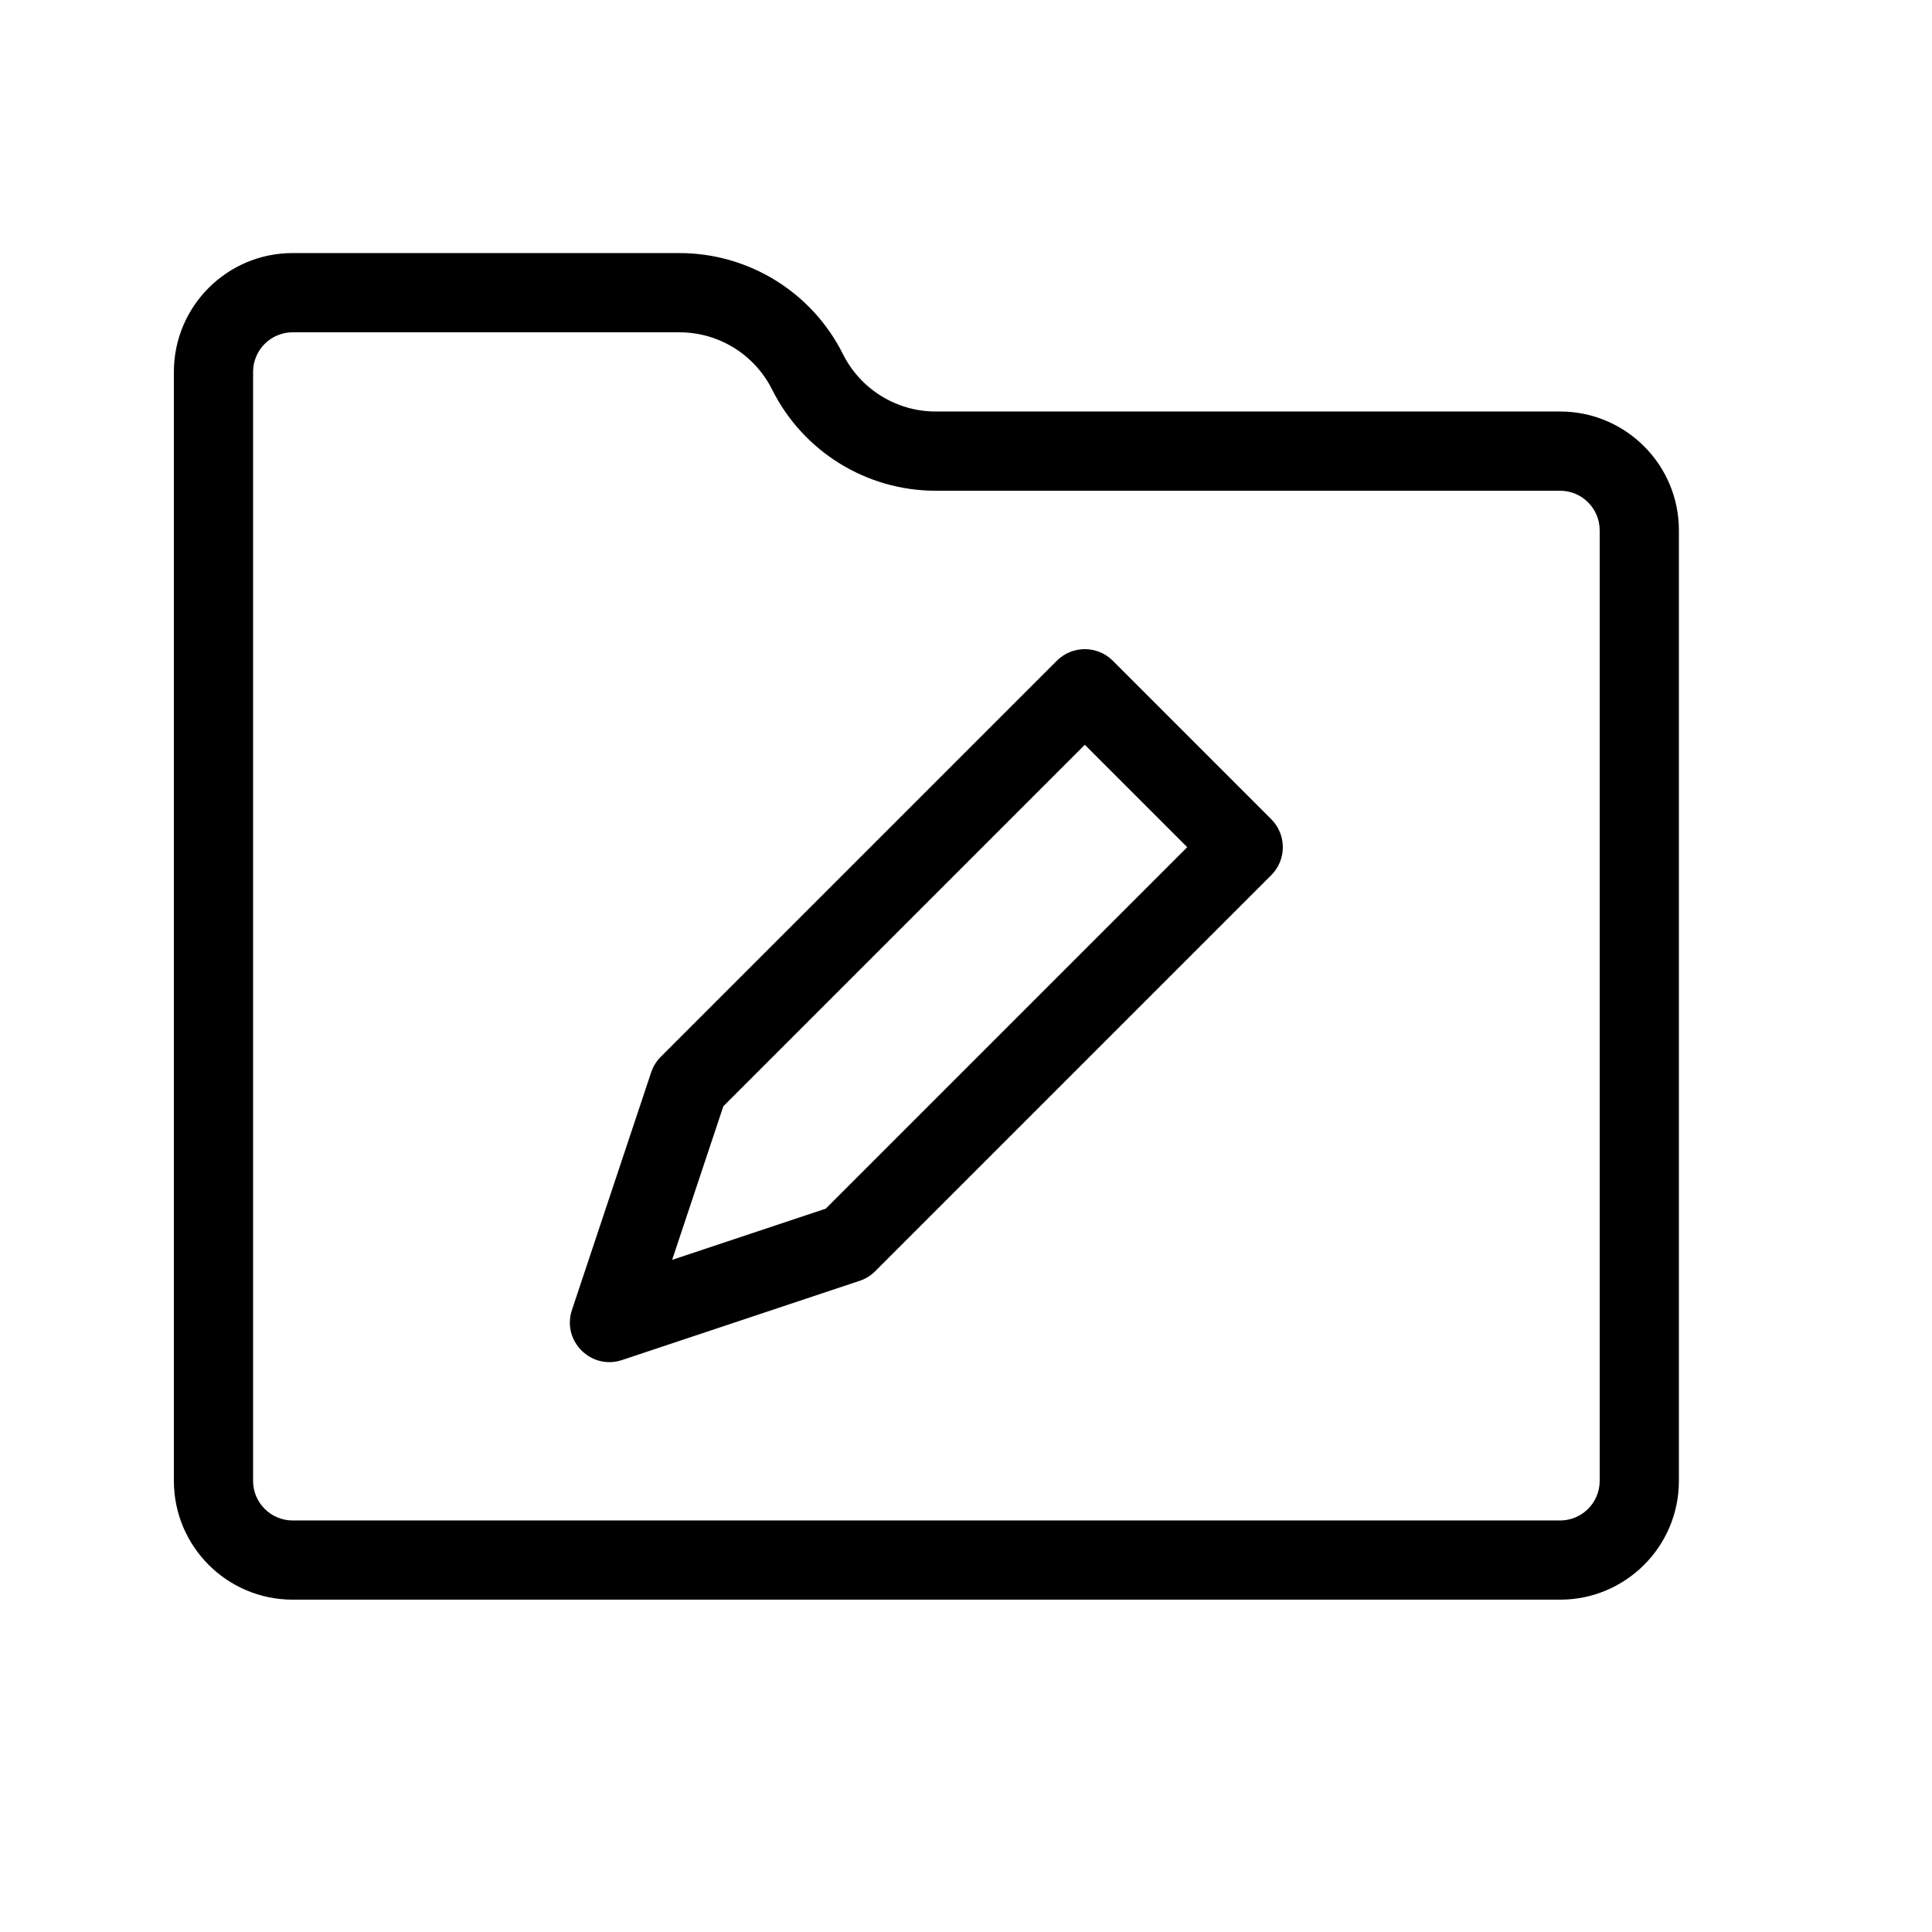 <?xml version="1.0" encoding="UTF-8"?>
<!-- Uploaded to: ICON Repo, www.svgrepo.com, Generator: ICON Repo Mixer Tools -->
<svg fill="#000000" width="800px" height="800px" version="1.1" viewBox="144 144 512 512" xmlns="http://www.w3.org/2000/svg">
 <path d="m316.57 428.17c0.516-1.547 1.383-2.949 2.535-4.102l104.96-104.96c4.098-4.102 10.742-4.102 14.844 0l41.98 41.984c4.102 4.098 4.102 10.742 0 14.844l-104.96 104.96c-1.152 1.152-2.559 2.023-4.106 2.539l-62.977 20.992c-8.203 2.734-16.012-5.074-13.273-13.277zm5.559 49.699 40.711-13.57 95.789-95.785-27.141-27.141-95.789 95.785zm1.918-266.8c18.375 0 35.152 10.371 43.348 26.789 4.668 9.316 14.176 15.195 24.582 15.195h165.46c17.387 0 31.488 14.102 31.488 31.488v251.9c0 17.387-14.102 31.488-31.488 31.488h-335.87c-17.387 0-31.488-14.102-31.488-31.488v-293.89c0-17.387 14.102-31.488 31.488-31.488zm0 20.992h-102.48c-5.793 0-10.496 4.703-10.496 10.496v293.89c0 5.793 4.703 10.496 10.496 10.496h335.87c5.793 0 10.496-4.703 10.496-10.496v-251.9c0-5.793-4.703-10.496-10.496-10.496h-165.46c-18.355 0-35.129-10.367-43.355-26.801-4.648-9.309-14.152-15.184-24.574-15.184z"/>
</svg>